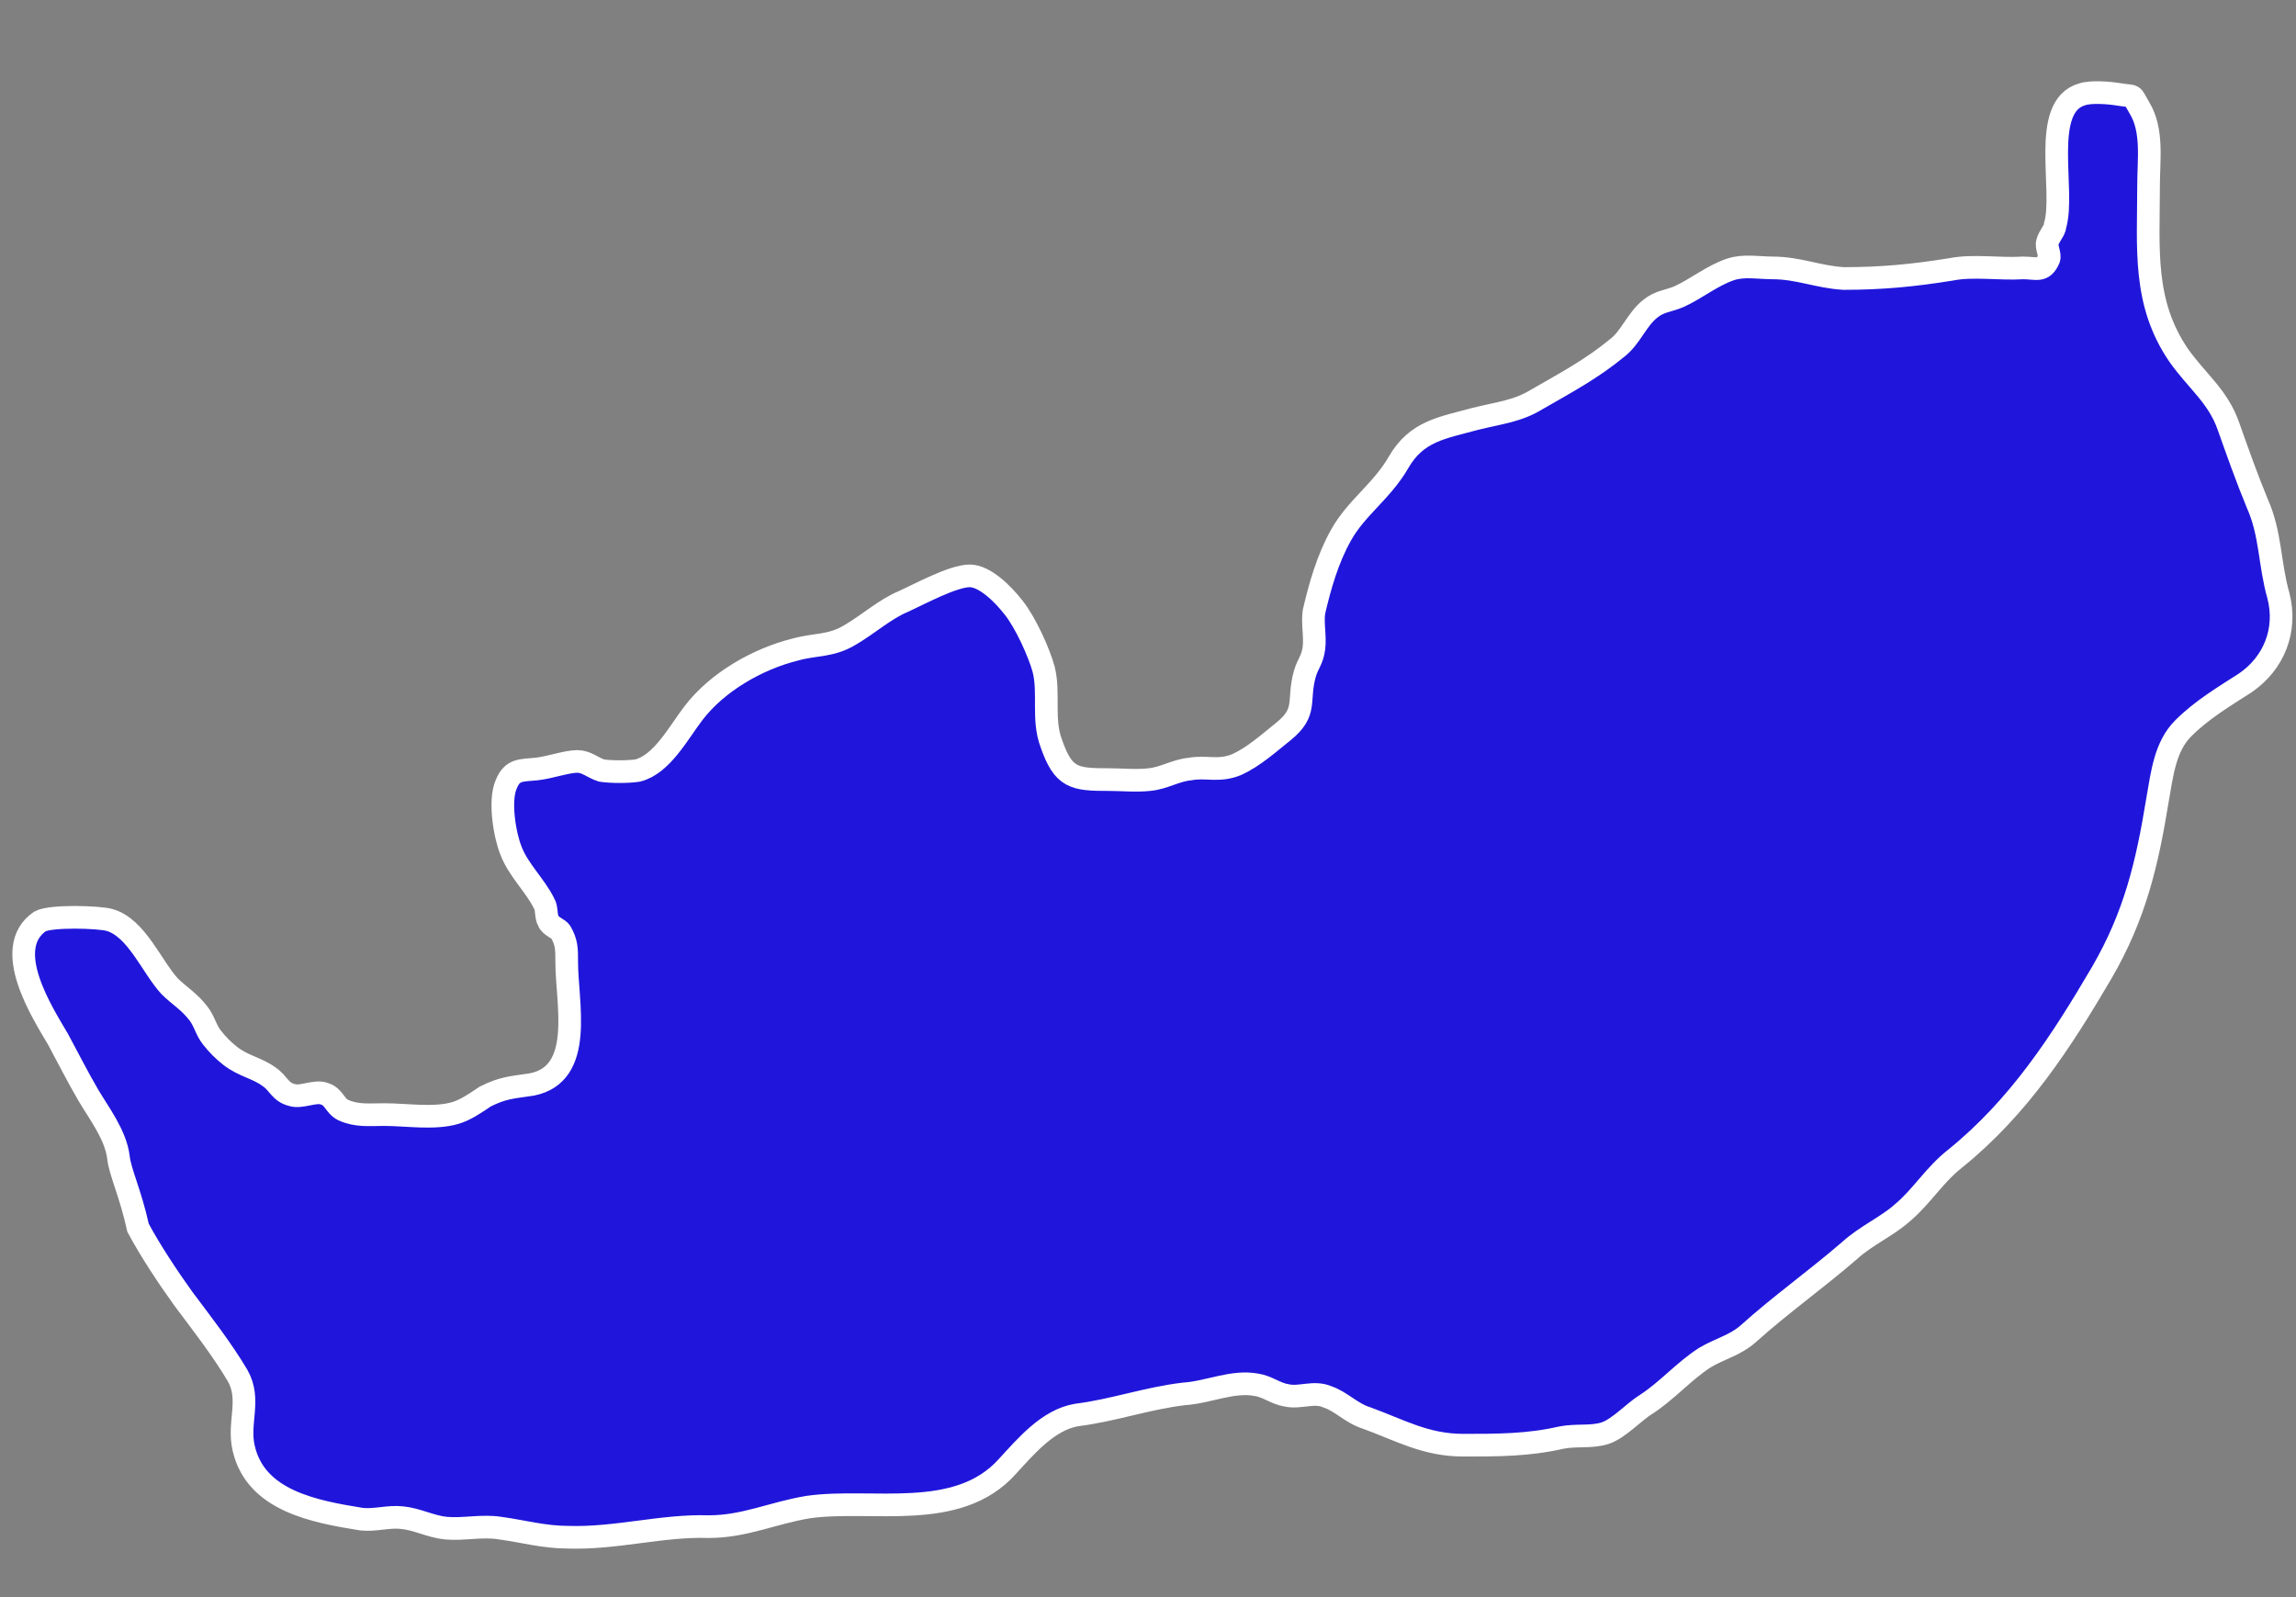 <?xml version="1.0" encoding="UTF-8"?> <svg xmlns="http://www.w3.org/2000/svg" width="23" height="16" viewBox="0 0 23 16" fill="none"><rect x="0" y="0" width="23" height="16" fill="#808080" stroke="none"/> <path d="M1.186 11.59C1.156 11.363 0.99 11.151 0.884 10.97C0.778 10.789 0.687 10.607 0.581 10.411C0.43 10.153 0.007 9.503 0.4 9.231C0.506 9.171 0.99 9.186 1.096 9.216C1.368 9.292 1.519 9.685 1.7 9.881C1.791 9.972 1.897 10.033 1.988 10.153C2.048 10.229 2.063 10.32 2.124 10.395C2.184 10.471 2.23 10.516 2.305 10.577C2.441 10.683 2.577 10.698 2.698 10.789C2.789 10.849 2.804 10.94 2.925 10.97C3.016 11 3.152 10.925 3.243 10.955C3.349 10.985 3.349 11.076 3.439 11.121C3.575 11.182 3.696 11.166 3.848 11.166C4.074 11.166 4.346 11.212 4.558 11.151C4.664 11.121 4.77 11.046 4.861 10.985C5.042 10.894 5.133 10.894 5.329 10.864C5.858 10.758 5.677 10.048 5.677 9.639C5.677 9.503 5.677 9.443 5.617 9.337C5.601 9.307 5.511 9.276 5.496 9.231C5.465 9.186 5.481 9.095 5.45 9.05C5.36 8.868 5.193 8.717 5.118 8.52C5.057 8.369 4.997 8.021 5.072 7.855C5.133 7.704 5.223 7.719 5.375 7.704C5.511 7.689 5.677 7.628 5.783 7.628C5.874 7.628 5.934 7.689 6.025 7.719C6.116 7.734 6.297 7.734 6.388 7.719C6.63 7.659 6.796 7.341 6.947 7.144C7.189 6.827 7.597 6.6 7.96 6.509C8.172 6.449 8.323 6.479 8.52 6.358C8.701 6.252 8.867 6.101 9.049 6.026C9.215 5.95 9.548 5.769 9.714 5.769C9.865 5.769 10.047 5.95 10.153 6.086C10.274 6.237 10.41 6.54 10.455 6.706C10.515 6.948 10.44 7.205 10.531 7.447C10.652 7.795 10.758 7.81 11.105 7.81C11.241 7.81 11.377 7.825 11.514 7.81C11.665 7.795 11.771 7.719 11.922 7.704C12.088 7.674 12.209 7.734 12.39 7.659C12.557 7.583 12.708 7.447 12.859 7.326C13.101 7.129 12.995 7.024 13.071 6.751C13.101 6.646 13.146 6.615 13.162 6.494C13.177 6.373 13.146 6.252 13.162 6.131C13.222 5.874 13.298 5.602 13.434 5.36C13.585 5.088 13.842 4.922 14.008 4.635C14.19 4.317 14.447 4.287 14.779 4.196C15.021 4.136 15.203 4.12 15.399 3.999C15.687 3.833 15.944 3.697 16.201 3.485C16.337 3.38 16.397 3.198 16.533 3.092C16.624 3.017 16.715 3.017 16.821 2.971C16.987 2.896 17.153 2.76 17.335 2.699C17.471 2.654 17.622 2.684 17.758 2.684C18.015 2.684 18.212 2.775 18.469 2.79C18.847 2.79 19.164 2.76 19.542 2.699C19.769 2.654 20.026 2.699 20.268 2.684C20.404 2.684 20.465 2.729 20.525 2.593C20.54 2.548 20.495 2.472 20.51 2.427C20.525 2.366 20.586 2.306 20.586 2.261C20.692 1.913 20.434 1.066 20.858 0.945C20.948 0.915 21.13 0.93 21.221 0.945C21.402 0.975 21.342 0.93 21.432 1.081C21.569 1.308 21.523 1.595 21.523 1.868C21.523 2.487 21.463 3.032 21.826 3.561C22.007 3.818 22.219 3.969 22.324 4.272C22.415 4.529 22.506 4.786 22.612 5.043C22.748 5.345 22.733 5.648 22.823 5.965C22.914 6.313 22.778 6.646 22.491 6.842C22.279 6.978 22.052 7.114 21.871 7.296C21.689 7.477 21.659 7.749 21.614 8.006C21.508 8.657 21.387 9.171 21.054 9.745C20.646 10.441 20.223 11.091 19.588 11.605C19.376 11.771 19.255 11.983 19.058 12.149C18.907 12.285 18.696 12.376 18.529 12.527C18.197 12.815 17.834 13.072 17.516 13.359C17.38 13.48 17.229 13.51 17.078 13.601C16.866 13.737 16.7 13.934 16.488 14.07C16.367 14.145 16.216 14.312 16.08 14.357C15.944 14.402 15.793 14.372 15.641 14.402C15.309 14.478 15.006 14.478 14.659 14.478C14.28 14.478 14.024 14.327 13.691 14.206C13.54 14.16 13.434 14.039 13.298 13.994C13.162 13.934 13.025 14.009 12.889 13.979C12.784 13.964 12.693 13.888 12.587 13.873C12.345 13.828 12.103 13.949 11.861 13.964C11.483 14.009 11.151 14.13 10.788 14.175C10.5 14.221 10.274 14.493 10.092 14.69C9.593 15.249 8.731 15.007 8.096 15.098C7.733 15.158 7.461 15.294 7.098 15.294C6.63 15.279 6.176 15.415 5.692 15.4C5.45 15.4 5.239 15.34 5.012 15.309C4.83 15.279 4.649 15.325 4.467 15.309C4.316 15.294 4.18 15.219 4.029 15.204C3.893 15.188 3.757 15.234 3.621 15.219C3.152 15.143 2.562 15.037 2.441 14.508C2.381 14.251 2.517 14.024 2.381 13.782C2.23 13.525 2.018 13.253 1.837 13.011C1.685 12.8 1.504 12.527 1.383 12.3C1.307 11.953 1.201 11.741 1.186 11.59Z" fill="#2016DB" stroke="white" stroke-width="0.227" stroke-miterlimit="10"></path> </svg> 